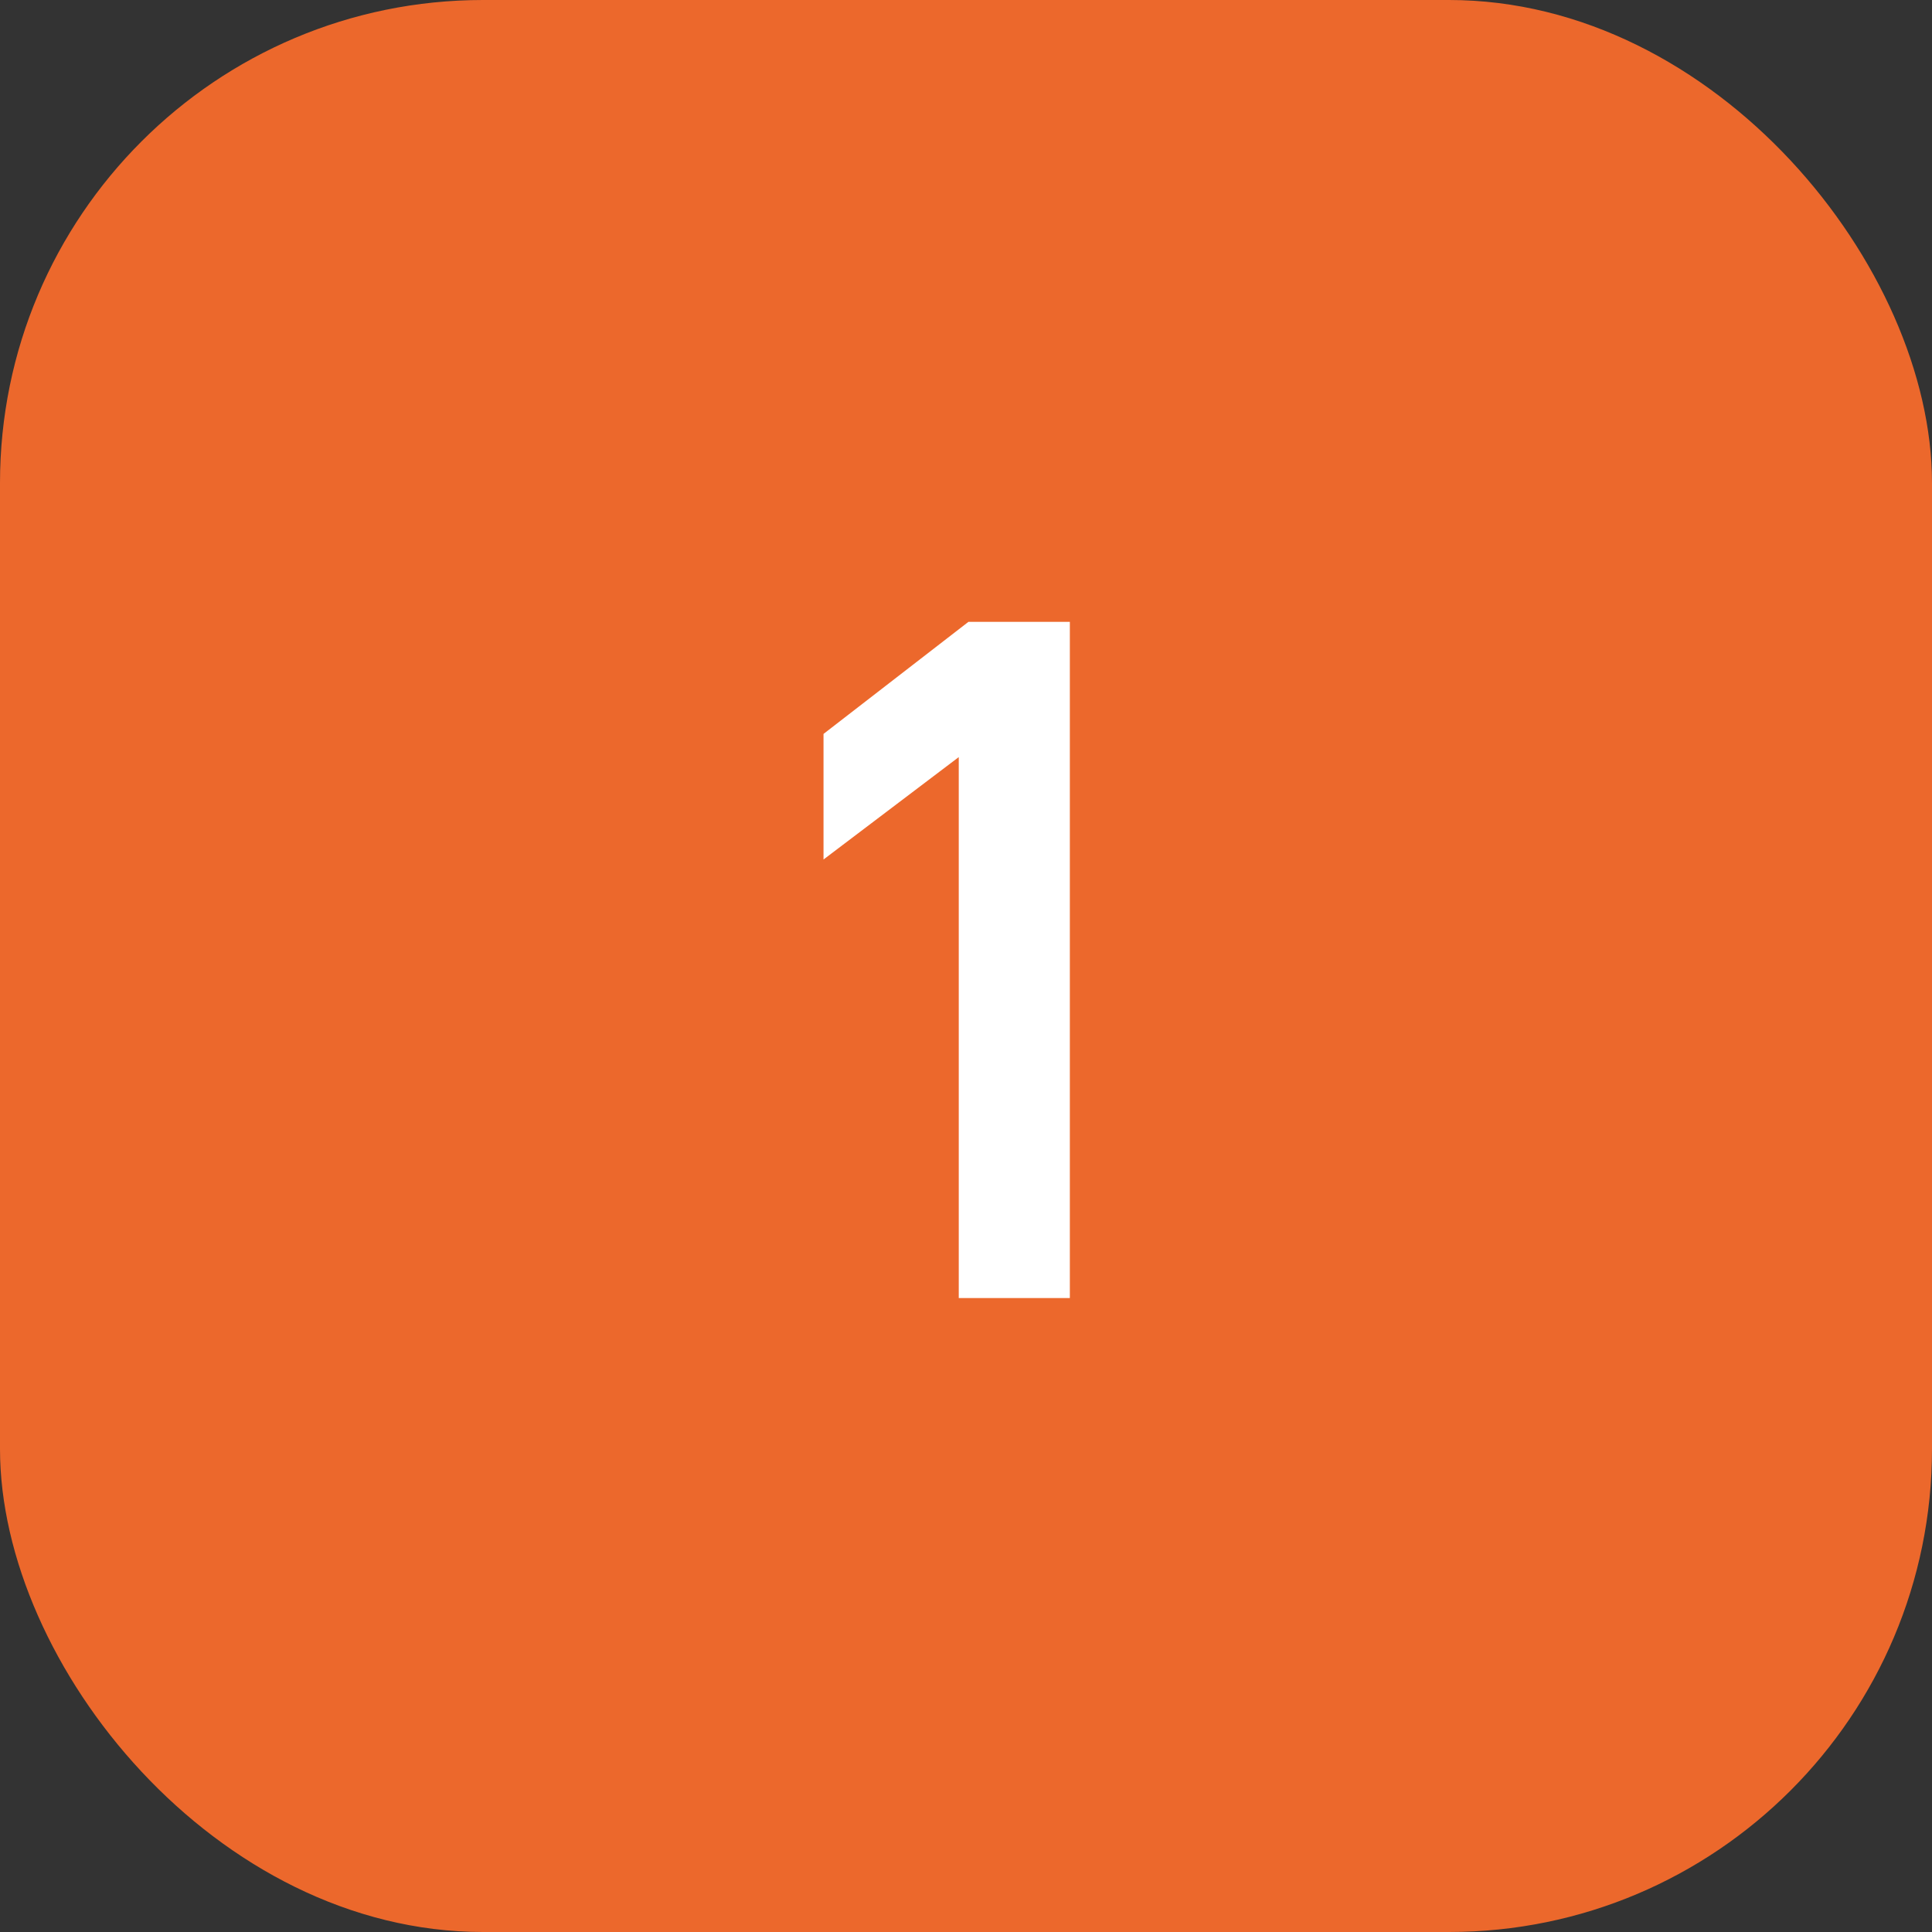 <svg width="64" height="64" viewBox="0 0 64 64" fill="none" xmlns="http://www.w3.org/2000/svg">
<rect x="0" y="0" width="64" height="64" fill="#333333" stroke="none"/>
<rect width="64" height="64" rx="16" fill="#EC682C"/>
<path d="M27.28 24.312L32.08 20.6H35.44V43H31.76V25.08L27.28 28.472V24.312Z" fill="white"/>
</svg>
